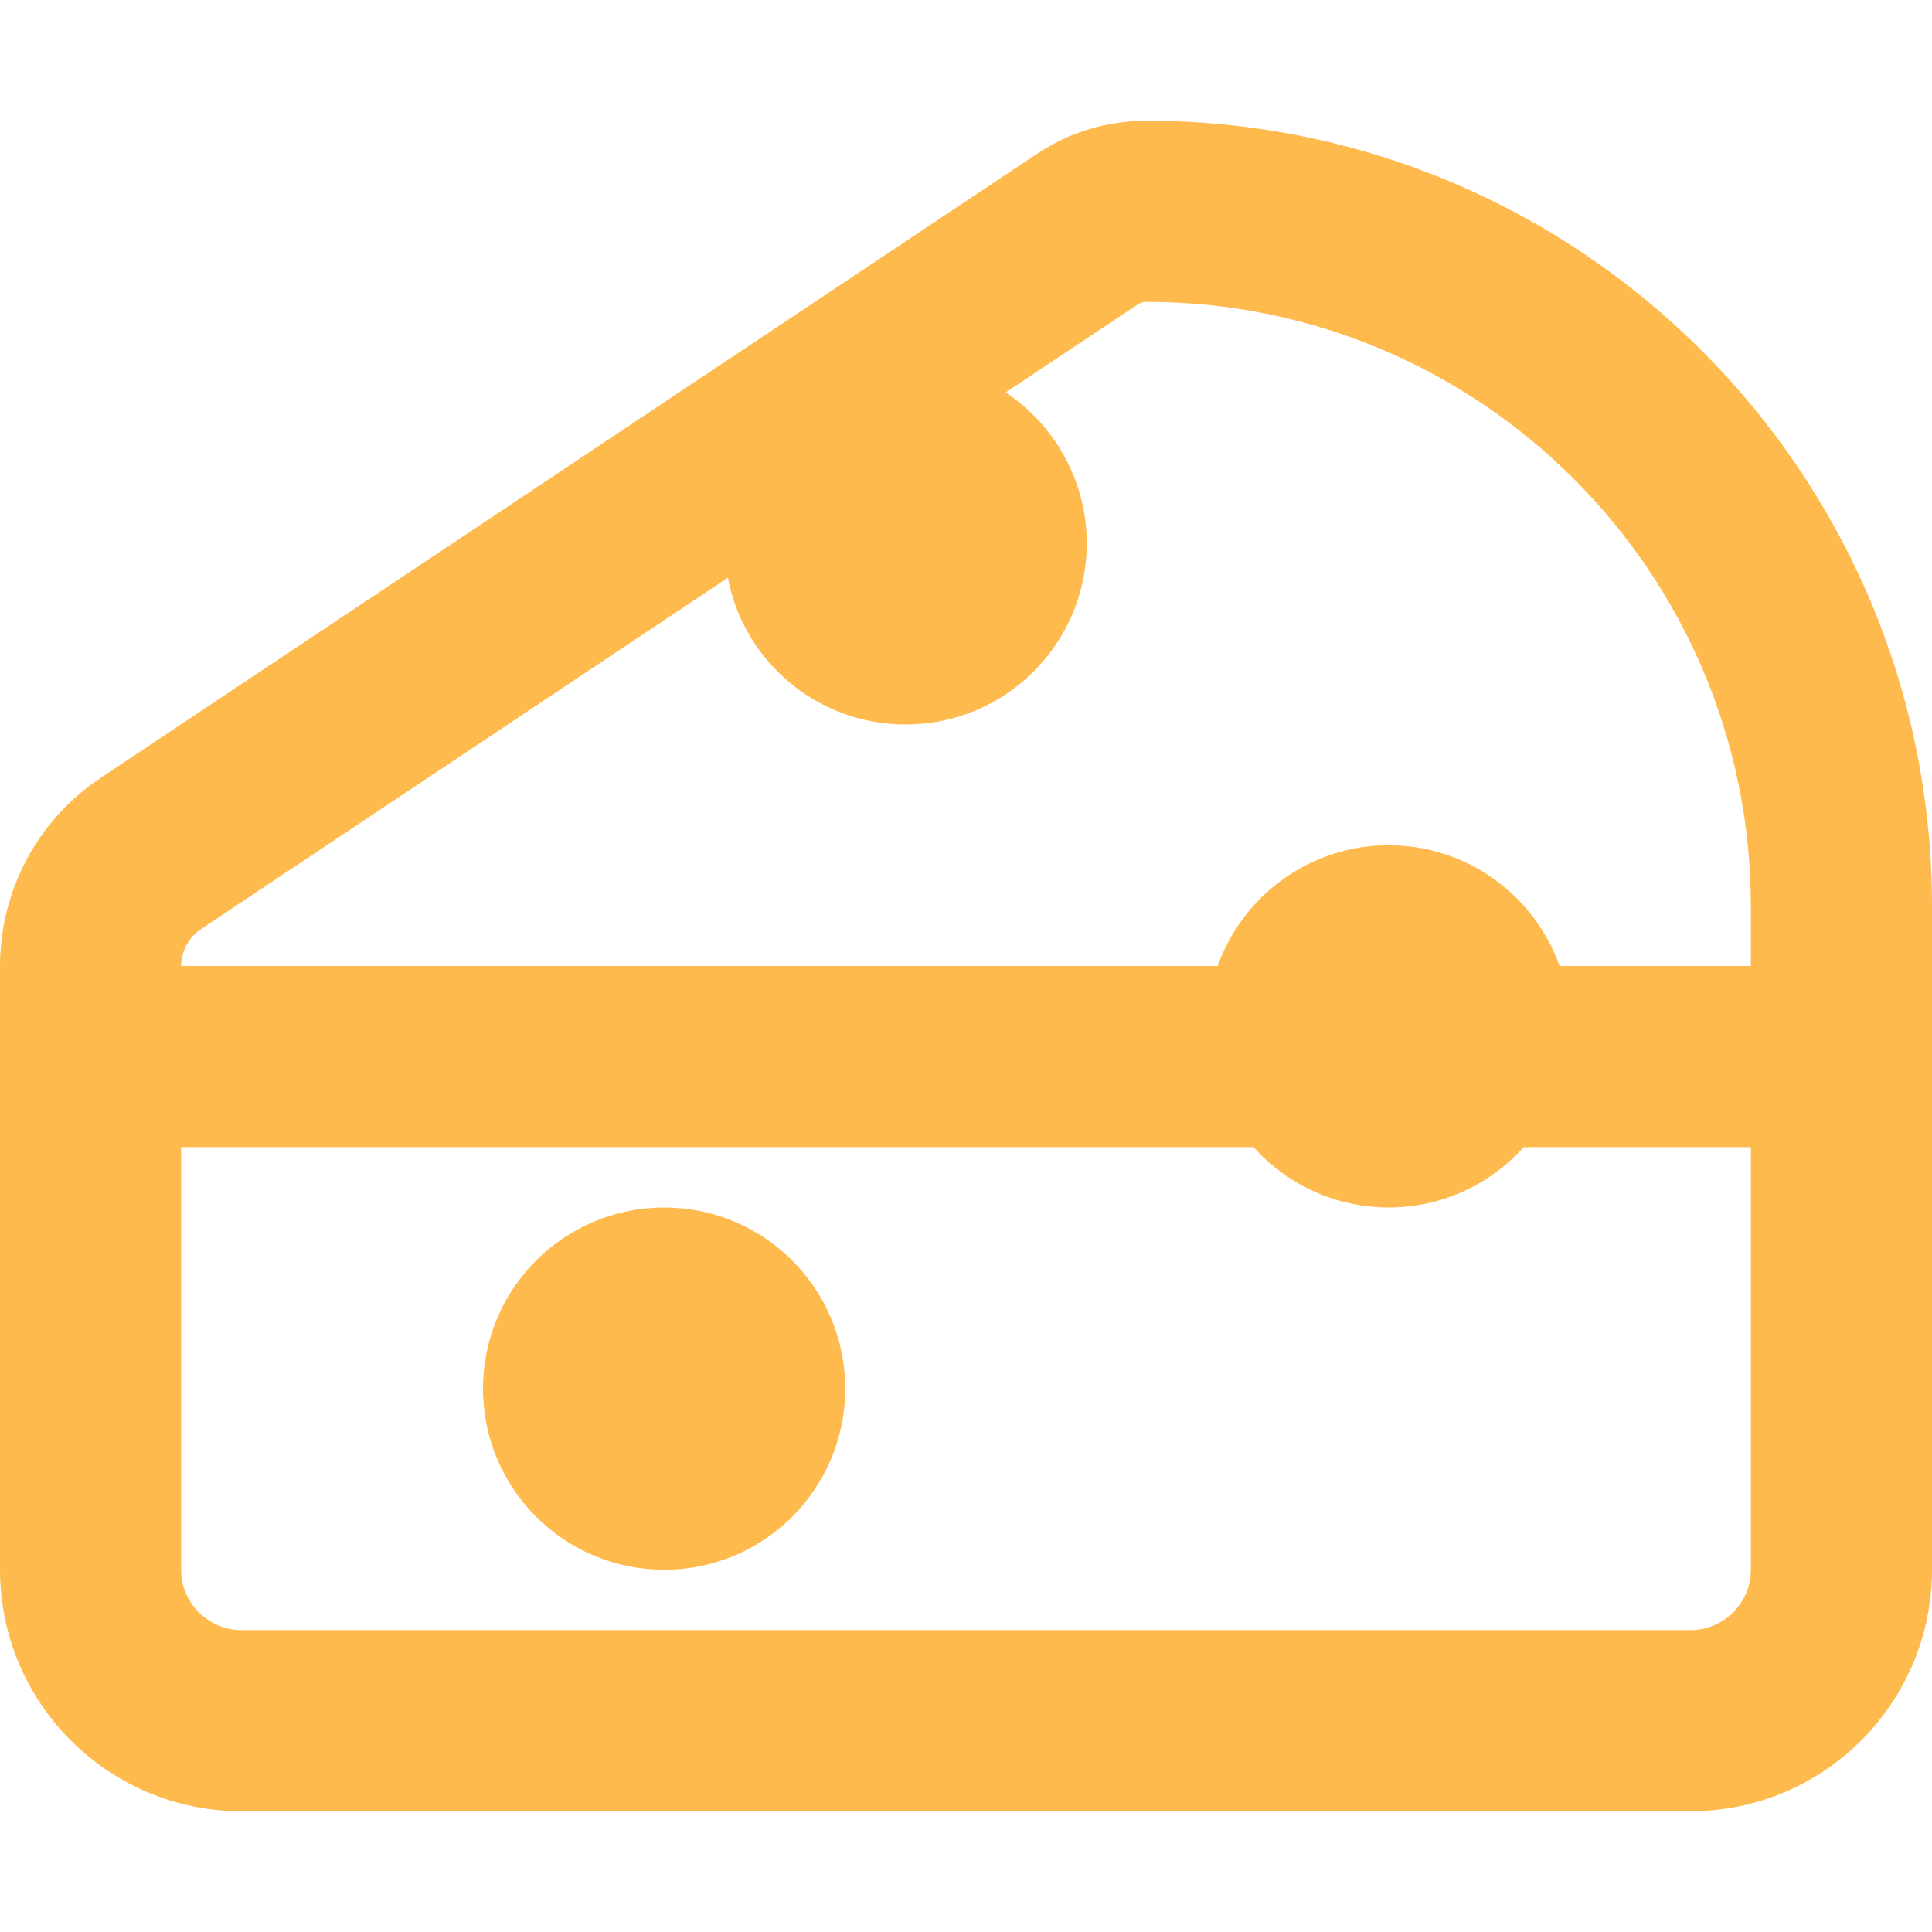 <?xml version="1.0" encoding="UTF-8"?> <svg xmlns="http://www.w3.org/2000/svg" id="Layer_1" version="1.1" viewBox="0 0 512 512"><defs><style> .st0 { fill: #ffba4d; } </style></defs><path class="st0" d="M464,256v-15.8c0-88.5-71.7-160.2-160.2-160.2-.8,0-1.6.2-2.3.7l-35,23.3c12.9,8.6,21.5,23.3,21.5,40,0,26.5-21.5,48-48,48-23.4,0-42.9-16.7-47.1-38.9L53.3,246.2c-3.3,2.2-5.3,5.9-5.3,9.8h274.7c6.6-18.6,24.4-32,45.3-32s38.7,13.4,45.3,32h50.7ZM48,304v112c0,8.8,7.2,16,16,16h384c8.8,0,16-7.2,16-16v-112h-60.2c-8.8,9.8-21.6,16-35.8,16s-27-6.2-35.8-16H48ZM512,240.2v175.8c0,35.3-28.7,64-64,64H64c-35.3,0-64-28.7-64-64v-160c0-20,10-38.7,26.6-49.8L274.9,40.7c8.6-5.7,18.6-8.7,28.9-8.7,115,0,208.2,93.2,208.2,208.2ZM176,320c26.51,0,48,21.49,48,48s-21.49,48-48,48-48-21.49-48-48,21.49-48,48-48Z"></path></svg> 